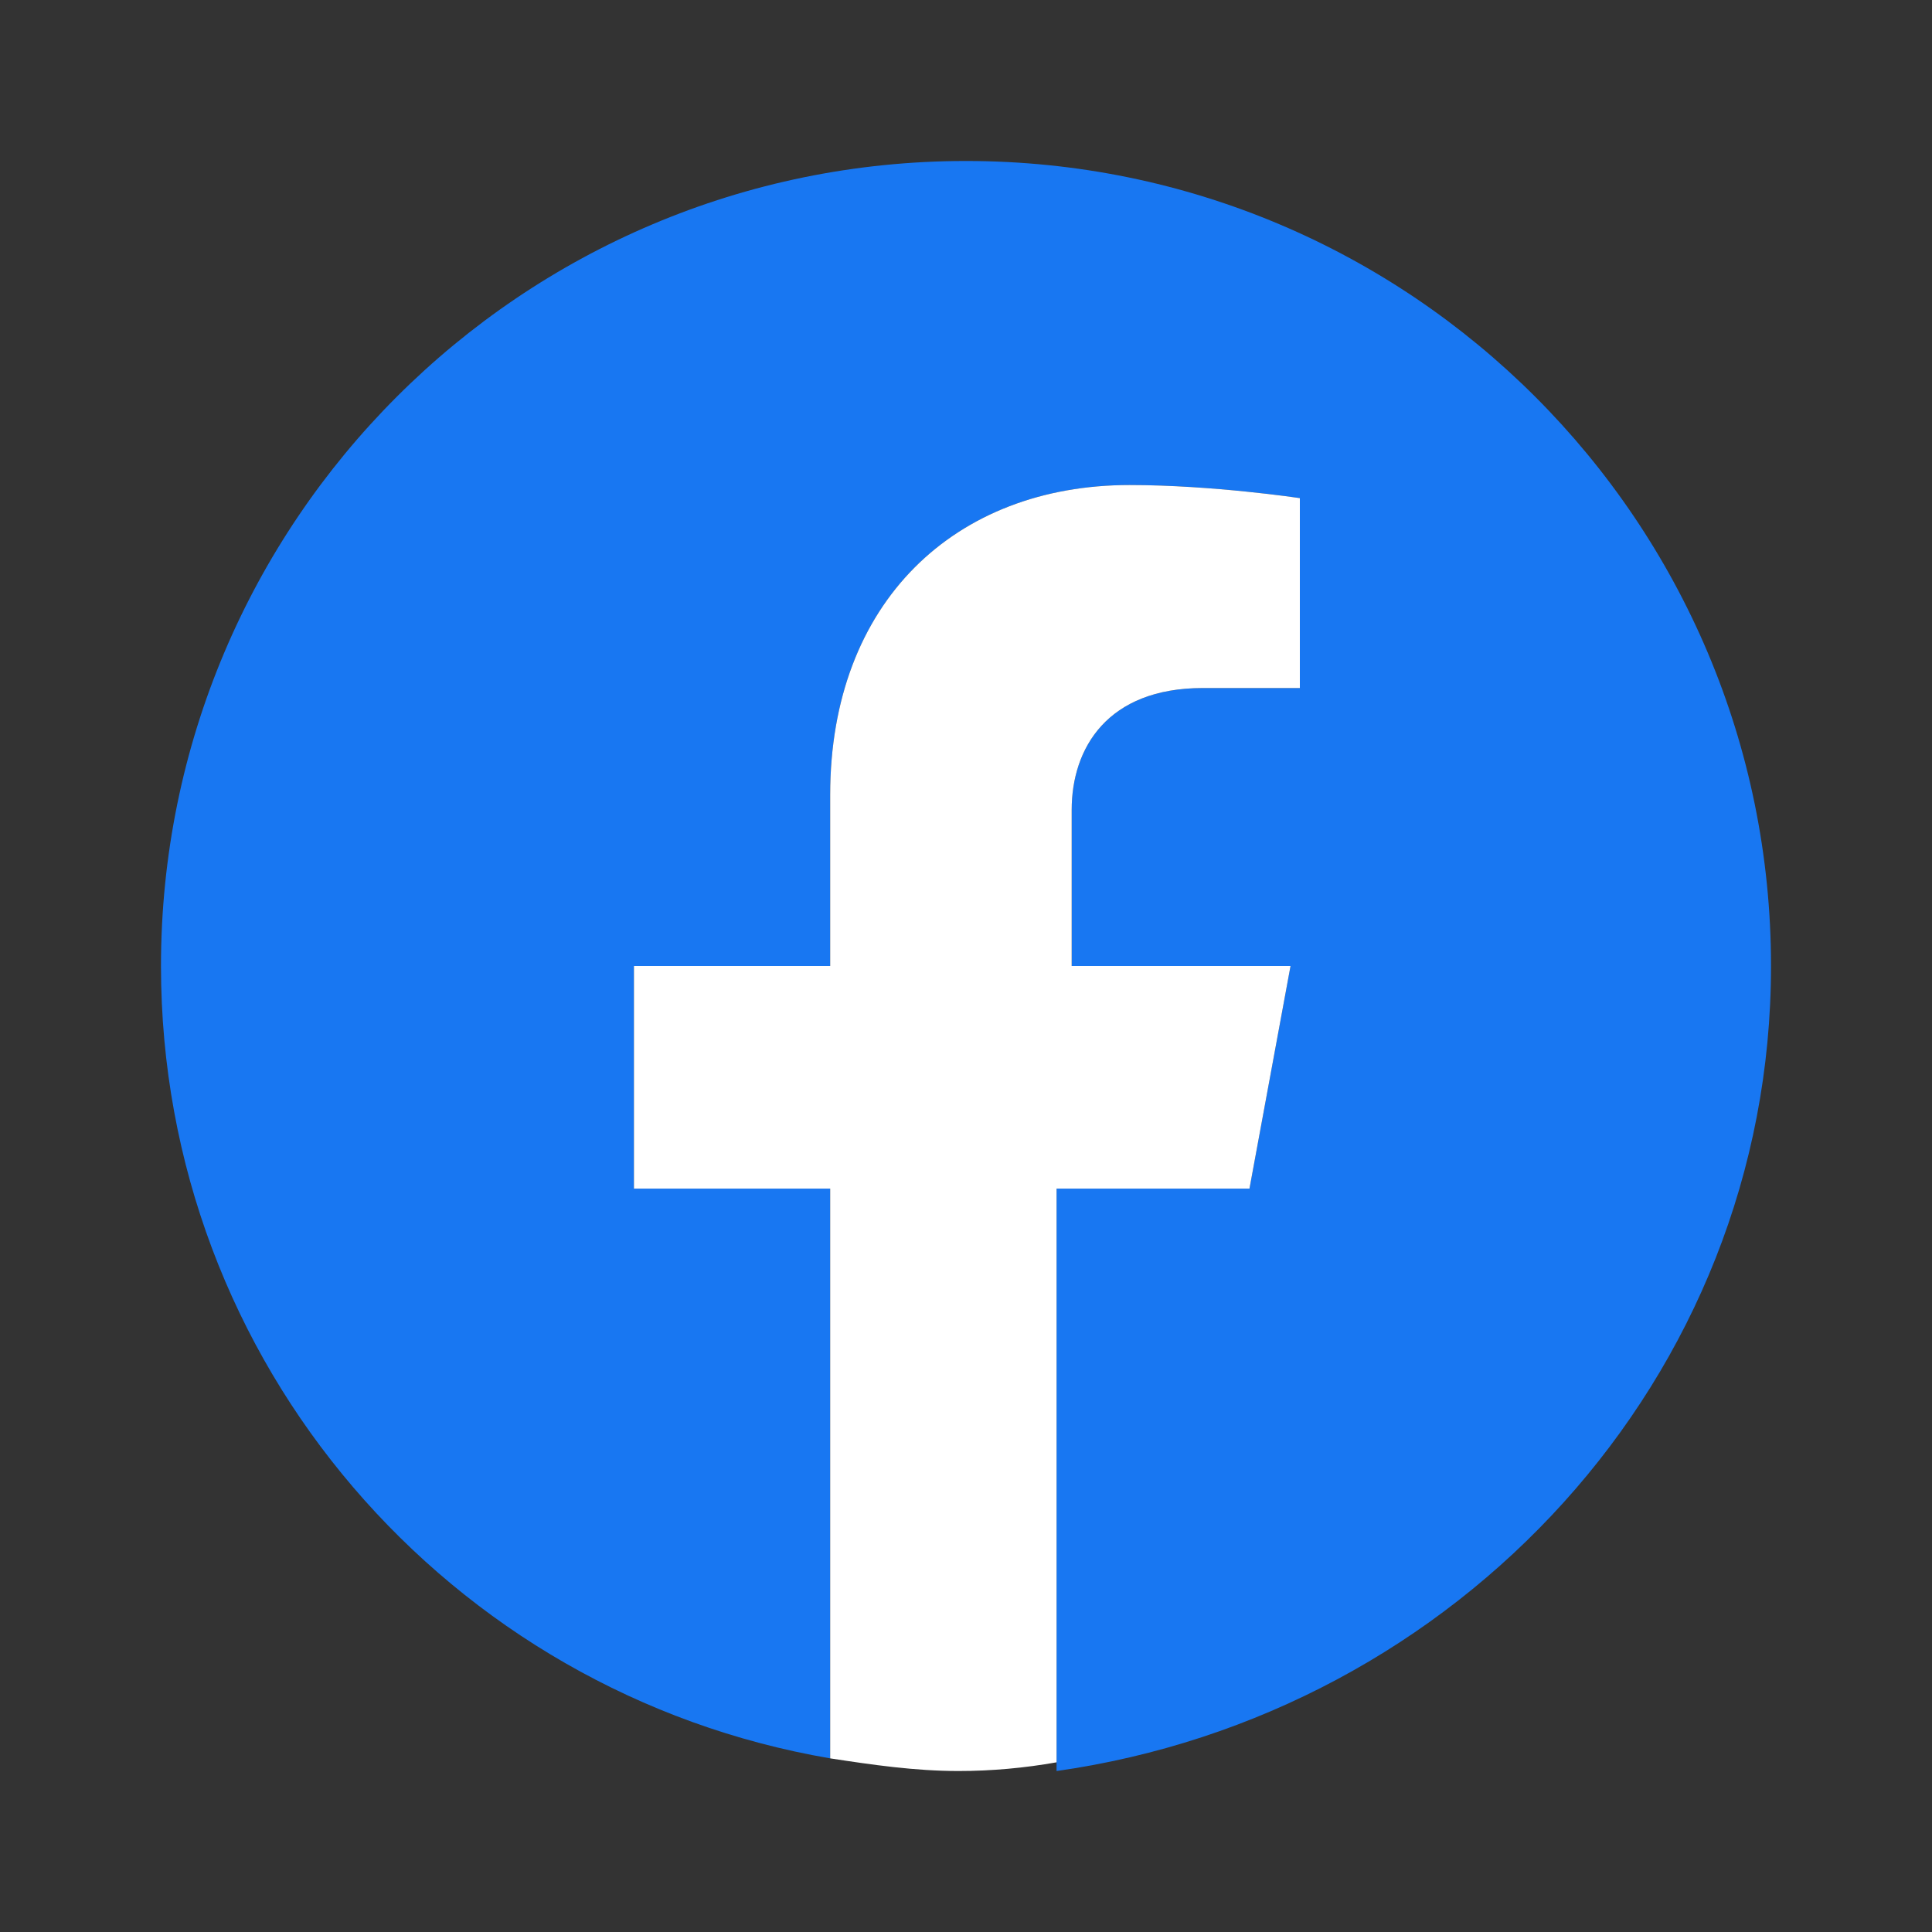 <svg width="40" height="40" viewBox="0 0 40 40" xmlns="http://www.w3.org/2000/svg">
  <rect x="0" y="0" width="40" height="40" fill="#333333" stroke="none"/>
  <path d="M36.667 20C36.667 10.795 29.205 3.333 20 3.333C10.795 3.333 3.333 10.795 3.333 20C3.333 28.238 9.315 35.059 17.188 36.405V24.609H13.125V20H17.188V16.458C17.188 12.464 19.776 10.042 23.386 10.042C25.11 10.042 26.912 10.313 26.912 10.313V14.245H24.903C22.924 14.245 22.188 15.493 22.188 16.769V20H26.719L25.869 24.609H21.875V36.667C30.163 35.493 36.667 28.551 36.667 20Z" fill="#1877F2"/>
  <path d="M25.869 24.609L26.719 20H22.188V16.769C22.188 15.493 22.924 14.245 24.903 14.245H26.912V10.313C26.912 10.313 25.11 10.042 23.386 10.042C19.776 10.042 17.188 12.464 17.188 16.458V20H13.125V24.609H17.188V36.405C18.057 36.538 18.943 36.667 19.844 36.667C20.537 36.667 21.219 36.603 21.875 36.487V24.609H25.869Z" fill="white"/>
</svg>
